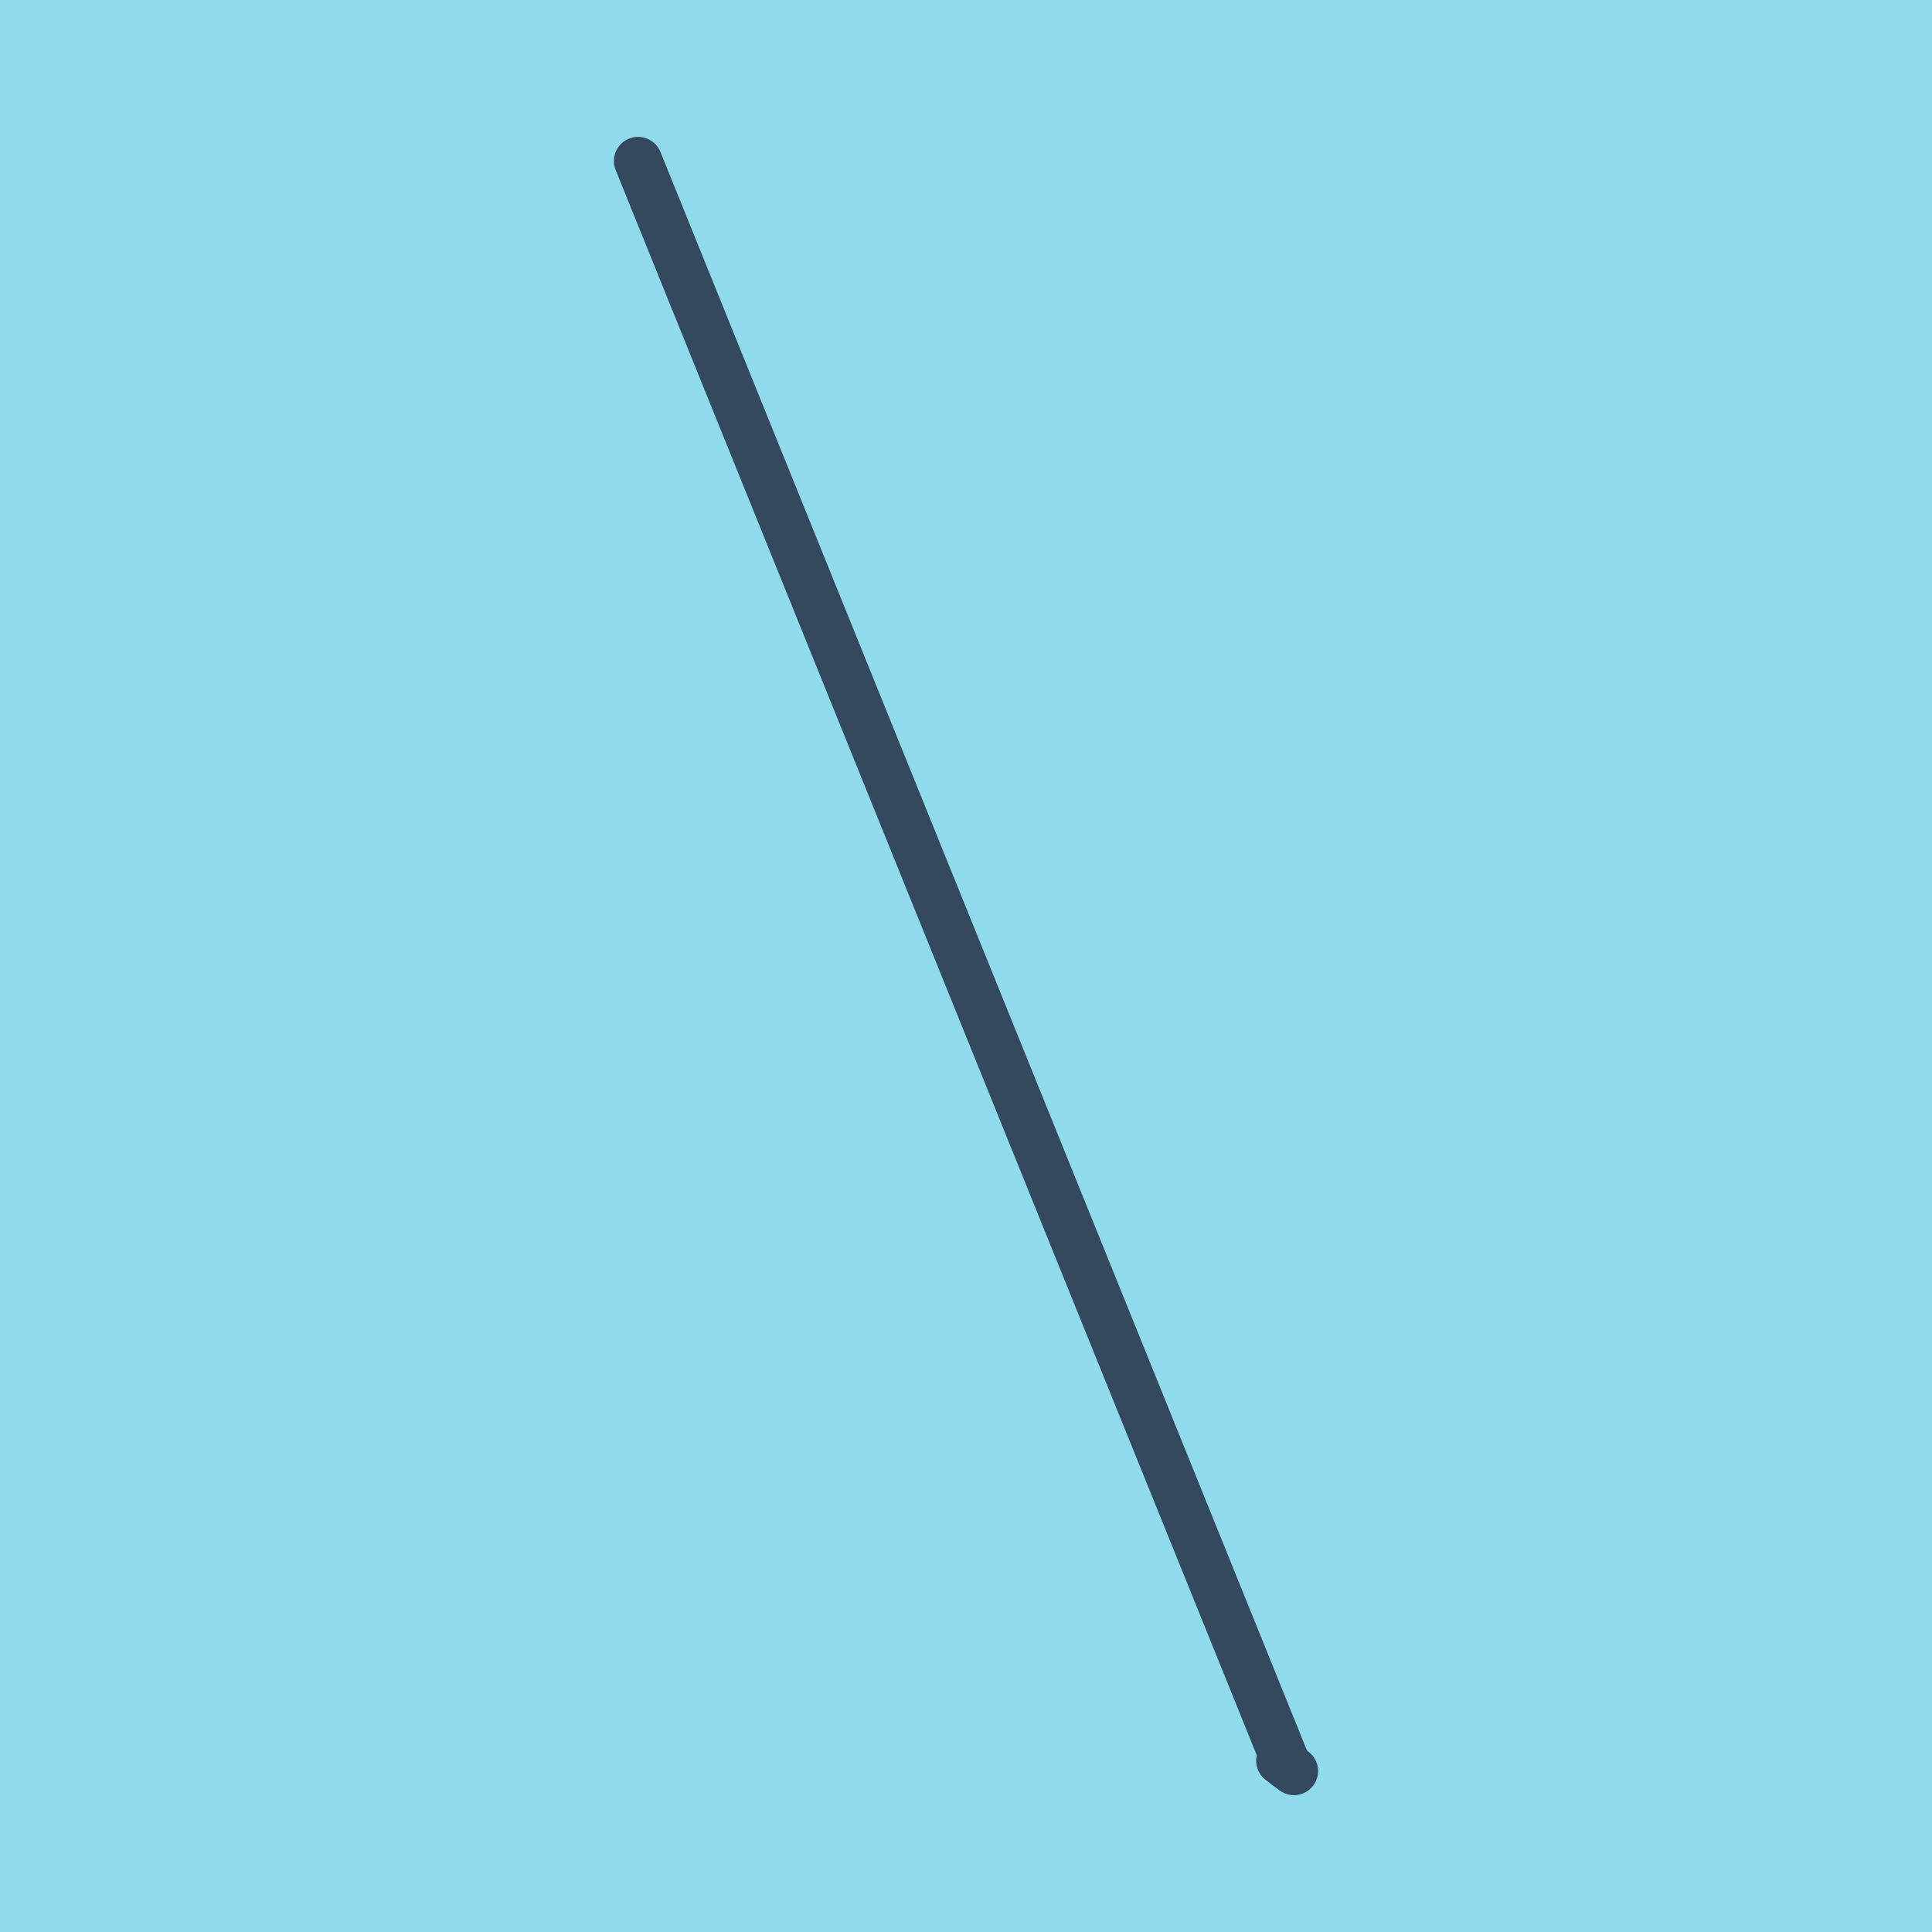 <?xml version="1.0" encoding="utf-8"?>
<!DOCTYPE svg PUBLIC "-//W3C//DTD SVG 1.1//EN" "http://www.w3.org/Graphics/SVG/1.1/DTD/svg11.dtd">
<svg xmlns="http://www.w3.org/2000/svg" xmlns:xlink="http://www.w3.org/1999/xlink" viewBox="-10 -10 120 120" preserveAspectRatio="xMidYMid meet">
	<path style="fill:#90daee" d="M-10-10h120v120H-10z"/>
			<polyline stroke-linecap="round" points="69.522,99.362 70.369,100 " style="fill:none;stroke:#34495e;stroke-width: 3px"/>
			<polyline stroke-linecap="round" points="69.945,99.681 29.631,0 " style="fill:none;stroke:#34495e;stroke-width: 3px"/>
	</svg>
